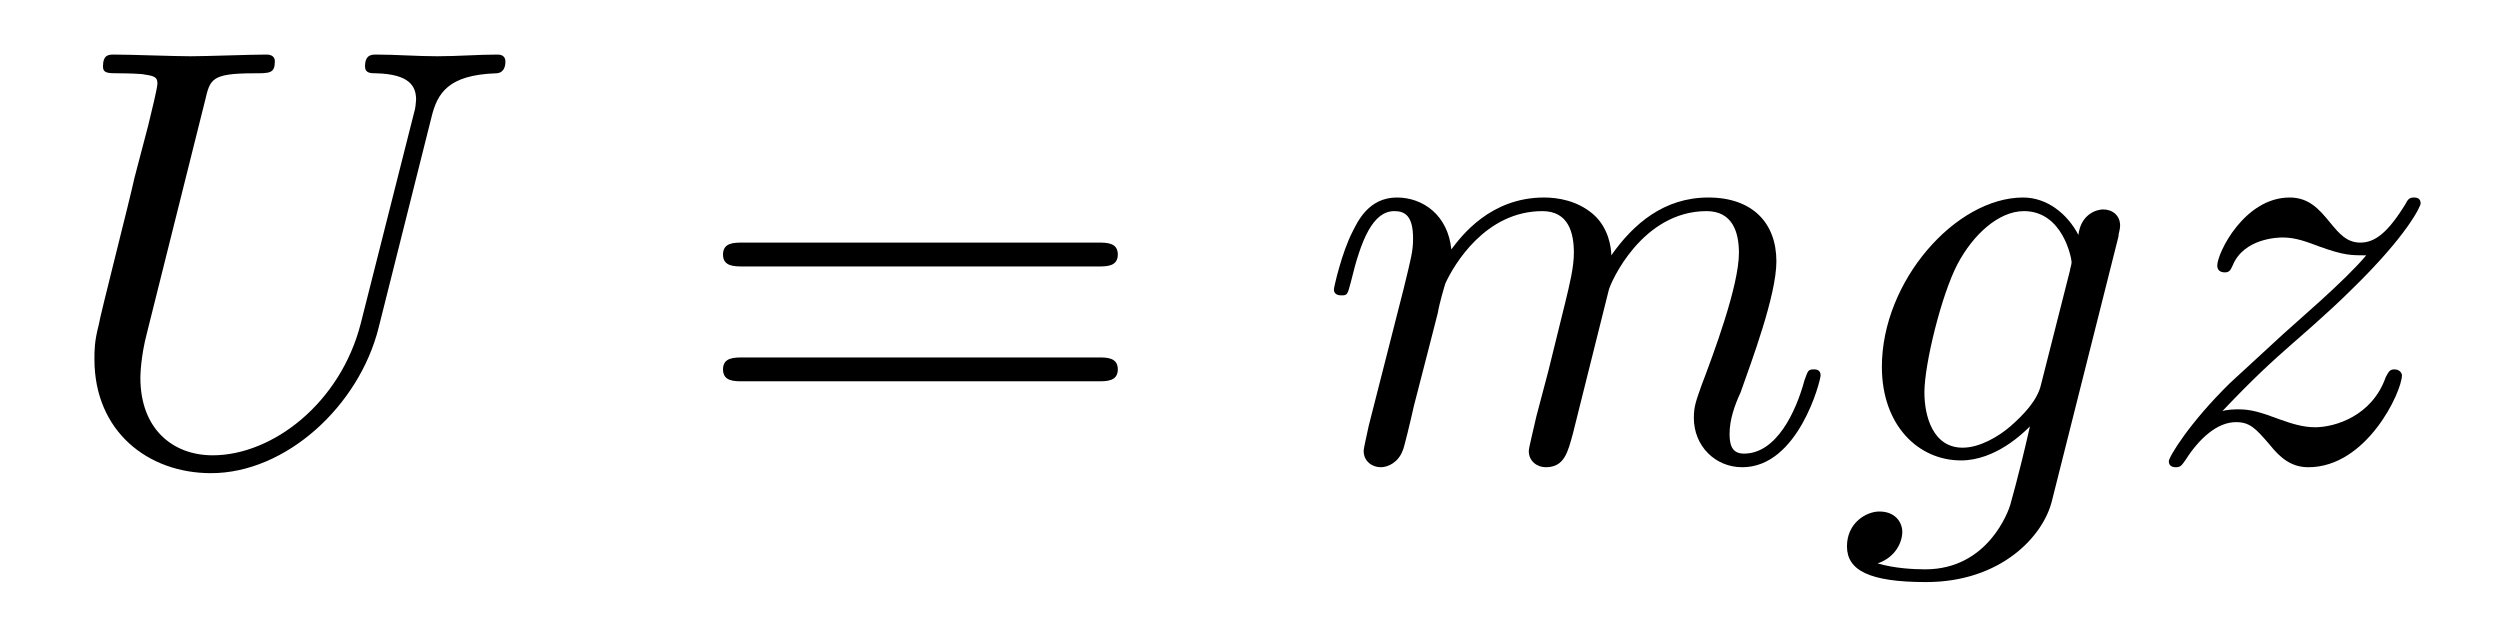 <?xml version="1.0" encoding="UTF-8"?>
<svg xmlns="http://www.w3.org/2000/svg" xmlns:xlink="http://www.w3.org/1999/xlink" viewBox="0 0 45.909 11.576" version="1.2">
<defs>
<g>
<symbol overflow="visible" id="glyph0-0">
<path style="stroke:none;" d=""/>
</symbol>
<symbol overflow="visible" id="glyph0-1">
<path style="stroke:none;" d="M 6.922 -6.297 C 7.031 -6.75 7.234 -7.078 8.109 -7.109 C 8.156 -7.109 8.281 -7.125 8.281 -7.328 C 8.281 -7.344 8.281 -7.453 8.141 -7.453 C 7.781 -7.453 7.406 -7.422 7.031 -7.422 C 6.656 -7.422 6.266 -7.453 5.906 -7.453 C 5.828 -7.453 5.703 -7.453 5.703 -7.234 C 5.703 -7.109 5.812 -7.109 5.906 -7.109 C 6.516 -7.094 6.641 -6.875 6.641 -6.625 C 6.641 -6.594 6.625 -6.438 6.609 -6.406 L 5.625 -2.516 C 5.25 -1.047 4 -0.094 2.906 -0.094 C 2.172 -0.094 1.578 -0.578 1.578 -1.516 C 1.578 -1.531 1.578 -1.891 1.703 -2.359 L 2.766 -6.609 C 2.859 -7 2.875 -7.109 3.672 -7.109 C 3.953 -7.109 4.047 -7.109 4.047 -7.328 C 4.047 -7.453 3.922 -7.453 3.891 -7.453 C 3.594 -7.453 2.797 -7.422 2.5 -7.422 C 2.188 -7.422 1.406 -7.453 1.094 -7.453 C 1 -7.453 0.891 -7.453 0.891 -7.234 C 0.891 -7.109 0.984 -7.109 1.188 -7.109 C 1.203 -7.109 1.422 -7.109 1.609 -7.094 C 1.797 -7.062 1.891 -7.062 1.891 -6.922 C 1.891 -6.844 1.781 -6.391 1.719 -6.141 L 1.469 -5.188 C 1.375 -4.75 0.844 -2.688 0.812 -2.484 C 0.734 -2.188 0.734 -2.016 0.734 -1.859 C 0.734 -0.531 1.719 0.234 2.875 0.234 C 4.25 0.234 5.594 -1 5.953 -2.438 Z M 6.922 -6.297 "/>
</symbol>
<symbol overflow="visible" id="glyph0-2">
<path style="stroke:none;" d="M 0.953 -0.641 C 0.922 -0.484 0.859 -0.234 0.859 -0.172 C 0.859 0.016 1.016 0.125 1.172 0.125 C 1.312 0.125 1.5 0.031 1.578 -0.188 C 1.594 -0.203 1.719 -0.719 1.781 -1 L 2.031 -1.969 C 2.094 -2.219 2.156 -2.453 2.219 -2.703 C 2.25 -2.891 2.344 -3.203 2.359 -3.25 C 2.516 -3.594 3.094 -4.578 4.141 -4.578 C 4.625 -4.578 4.719 -4.172 4.719 -3.812 C 4.719 -3.547 4.641 -3.234 4.562 -2.906 L 4.25 -1.641 L 4.031 -0.812 C 3.984 -0.594 3.891 -0.234 3.891 -0.172 C 3.891 0.016 4.047 0.125 4.203 0.125 C 4.547 0.125 4.609 -0.156 4.703 -0.5 C 4.859 -1.109 5.25 -2.703 5.359 -3.125 C 5.391 -3.266 5.969 -4.578 7.156 -4.578 C 7.625 -4.578 7.75 -4.203 7.75 -3.812 C 7.75 -3.203 7.281 -1.953 7.062 -1.375 C 6.969 -1.109 6.922 -1 6.922 -0.781 C 6.922 -0.266 7.312 0.125 7.812 0.125 C 8.844 0.125 9.25 -1.469 9.25 -1.562 C 9.25 -1.672 9.156 -1.672 9.125 -1.672 C 9.016 -1.672 9.016 -1.641 8.953 -1.469 C 8.797 -0.891 8.438 -0.125 7.844 -0.125 C 7.656 -0.125 7.578 -0.234 7.578 -0.484 C 7.578 -0.75 7.672 -1.016 7.781 -1.25 C 7.984 -1.828 8.438 -3.031 8.438 -3.656 C 8.438 -4.359 8 -4.828 7.188 -4.828 C 6.375 -4.828 5.812 -4.344 5.406 -3.766 C 5.406 -3.906 5.359 -4.281 5.062 -4.531 C 4.781 -4.766 4.438 -4.828 4.172 -4.828 C 3.188 -4.828 2.656 -4.125 2.469 -3.875 C 2.406 -4.5 1.953 -4.828 1.469 -4.828 C 0.953 -4.828 0.75 -4.391 0.656 -4.203 C 0.453 -3.812 0.312 -3.172 0.312 -3.141 C 0.312 -3.031 0.422 -3.031 0.453 -3.031 C 0.562 -3.031 0.562 -3.047 0.625 -3.281 C 0.812 -4.062 1.031 -4.578 1.422 -4.578 C 1.609 -4.578 1.766 -4.5 1.766 -4.078 C 1.766 -3.844 1.734 -3.734 1.594 -3.156 Z M 0.953 -0.641 "/>
</symbol>
<symbol overflow="visible" id="glyph0-3">
<path style="stroke:none;" d="M 5.141 -4.109 C 5.141 -4.172 5.172 -4.234 5.172 -4.312 C 5.172 -4.5 5.031 -4.609 4.859 -4.609 C 4.75 -4.609 4.453 -4.531 4.406 -4.141 C 4.203 -4.531 3.828 -4.828 3.391 -4.828 C 2.156 -4.828 0.797 -3.297 0.797 -1.719 C 0.797 -0.641 1.469 0 2.25 0 C 2.891 0 3.406 -0.516 3.516 -0.625 C 3.297 0.344 3.156 0.797 3.156 0.812 C 3.125 0.922 2.75 2 1.594 2 C 1.391 2 1.031 1.984 0.719 1.891 C 1.047 1.781 1.172 1.5 1.172 1.312 C 1.172 1.141 1.047 0.938 0.75 0.938 C 0.516 0.938 0.156 1.141 0.156 1.578 C 0.156 2.016 0.562 2.234 1.609 2.234 C 2.984 2.234 3.766 1.391 3.922 0.734 Z M 3.719 -1.391 C 3.656 -1.109 3.406 -0.844 3.156 -0.625 C 2.938 -0.438 2.594 -0.234 2.281 -0.234 C 1.734 -0.234 1.578 -0.812 1.578 -1.25 C 1.578 -1.766 1.891 -3.047 2.188 -3.609 C 2.469 -4.141 2.938 -4.578 3.406 -4.578 C 4.125 -4.578 4.281 -3.703 4.281 -3.641 C 4.281 -3.594 4.25 -3.516 4.25 -3.484 Z M 3.719 -1.391 "/>
</symbol>
<symbol overflow="visible" id="glyph0-4">
<path style="stroke:none;" d="M 1.453 -0.906 C 2.047 -1.531 2.359 -1.812 2.75 -2.156 C 2.75 -2.156 3.422 -2.734 3.812 -3.125 C 4.859 -4.141 5.094 -4.672 5.094 -4.719 C 5.094 -4.828 5 -4.828 4.969 -4.828 C 4.891 -4.828 4.859 -4.797 4.812 -4.703 C 4.484 -4.172 4.25 -4 3.984 -4 C 3.734 -4 3.594 -4.172 3.438 -4.359 C 3.234 -4.609 3.047 -4.828 2.688 -4.828 C 1.859 -4.828 1.359 -3.812 1.359 -3.578 C 1.359 -3.516 1.391 -3.453 1.5 -3.453 C 1.594 -3.453 1.609 -3.516 1.641 -3.578 C 1.844 -4.078 2.469 -4.094 2.562 -4.094 C 2.797 -4.094 3 -4.016 3.25 -3.922 C 3.688 -3.766 3.812 -3.766 4.094 -3.766 C 3.703 -3.297 2.781 -2.516 2.578 -2.328 L 1.594 -1.422 C 0.844 -0.688 0.469 -0.062 0.469 0.016 C 0.469 0.125 0.578 0.125 0.594 0.125 C 0.688 0.125 0.703 0.094 0.781 -0.016 C 1.031 -0.406 1.359 -0.703 1.703 -0.703 C 1.953 -0.703 2.062 -0.594 2.328 -0.281 C 2.516 -0.047 2.719 0.125 3.031 0.125 C 4.109 0.125 4.75 -1.266 4.75 -1.562 C 4.75 -1.609 4.703 -1.672 4.609 -1.672 C 4.516 -1.672 4.5 -1.609 4.453 -1.531 C 4.203 -0.812 3.516 -0.609 3.156 -0.609 C 2.938 -0.609 2.734 -0.672 2.516 -0.75 C 2.141 -0.891 1.969 -0.938 1.75 -0.938 C 1.719 -0.938 1.547 -0.938 1.453 -0.906 Z M 1.453 -0.906 "/>
</symbol>
<symbol overflow="visible" id="glyph1-0">
<path style="stroke:none;" d=""/>
</symbol>
<symbol overflow="visible" id="glyph1-1">
<path style="stroke:none;" d="M 7.5 -3.562 C 7.656 -3.562 7.859 -3.562 7.859 -3.781 C 7.859 -4 7.656 -4 7.5 -4 L 0.969 -4 C 0.812 -4 0.609 -4 0.609 -3.781 C 0.609 -3.562 0.812 -3.562 0.984 -3.562 Z M 7.5 -1.453 C 7.656 -1.453 7.859 -1.453 7.859 -1.672 C 7.859 -1.891 7.656 -1.891 7.5 -1.891 L 0.984 -1.891 C 0.812 -1.891 0.609 -1.891 0.609 -1.672 C 0.609 -1.453 0.812 -1.453 0.969 -1.453 Z M 7.5 -1.453 "/>
</symbol>
</g>
</defs>
<g id="surface1">
<g style="fill:rgb(0%,0%,0%);fill-opacity:1;">
  <use xlink:href="#glyph0-1" x="1" y="8.455"/>
</g>
<g style="fill:rgb(0%,0%,0%);fill-opacity:1;">
  <use xlink:href="#glyph1-1" x="12.668" y="8.455"/>
</g>
<g style="fill:rgb(0%,0%,0%);fill-opacity:1;">
  <use xlink:href="#glyph0-2" x="24.183" y="8.455"/>
  <use xlink:href="#glyph0-3" x="33.761" y="8.455"/>
</g>
<g style="fill:rgb(0%,0%,0%);fill-opacity:1;">
  <use xlink:href="#glyph0-4" x="39.358" y="8.455"/>
</g>
</g>
</svg>

